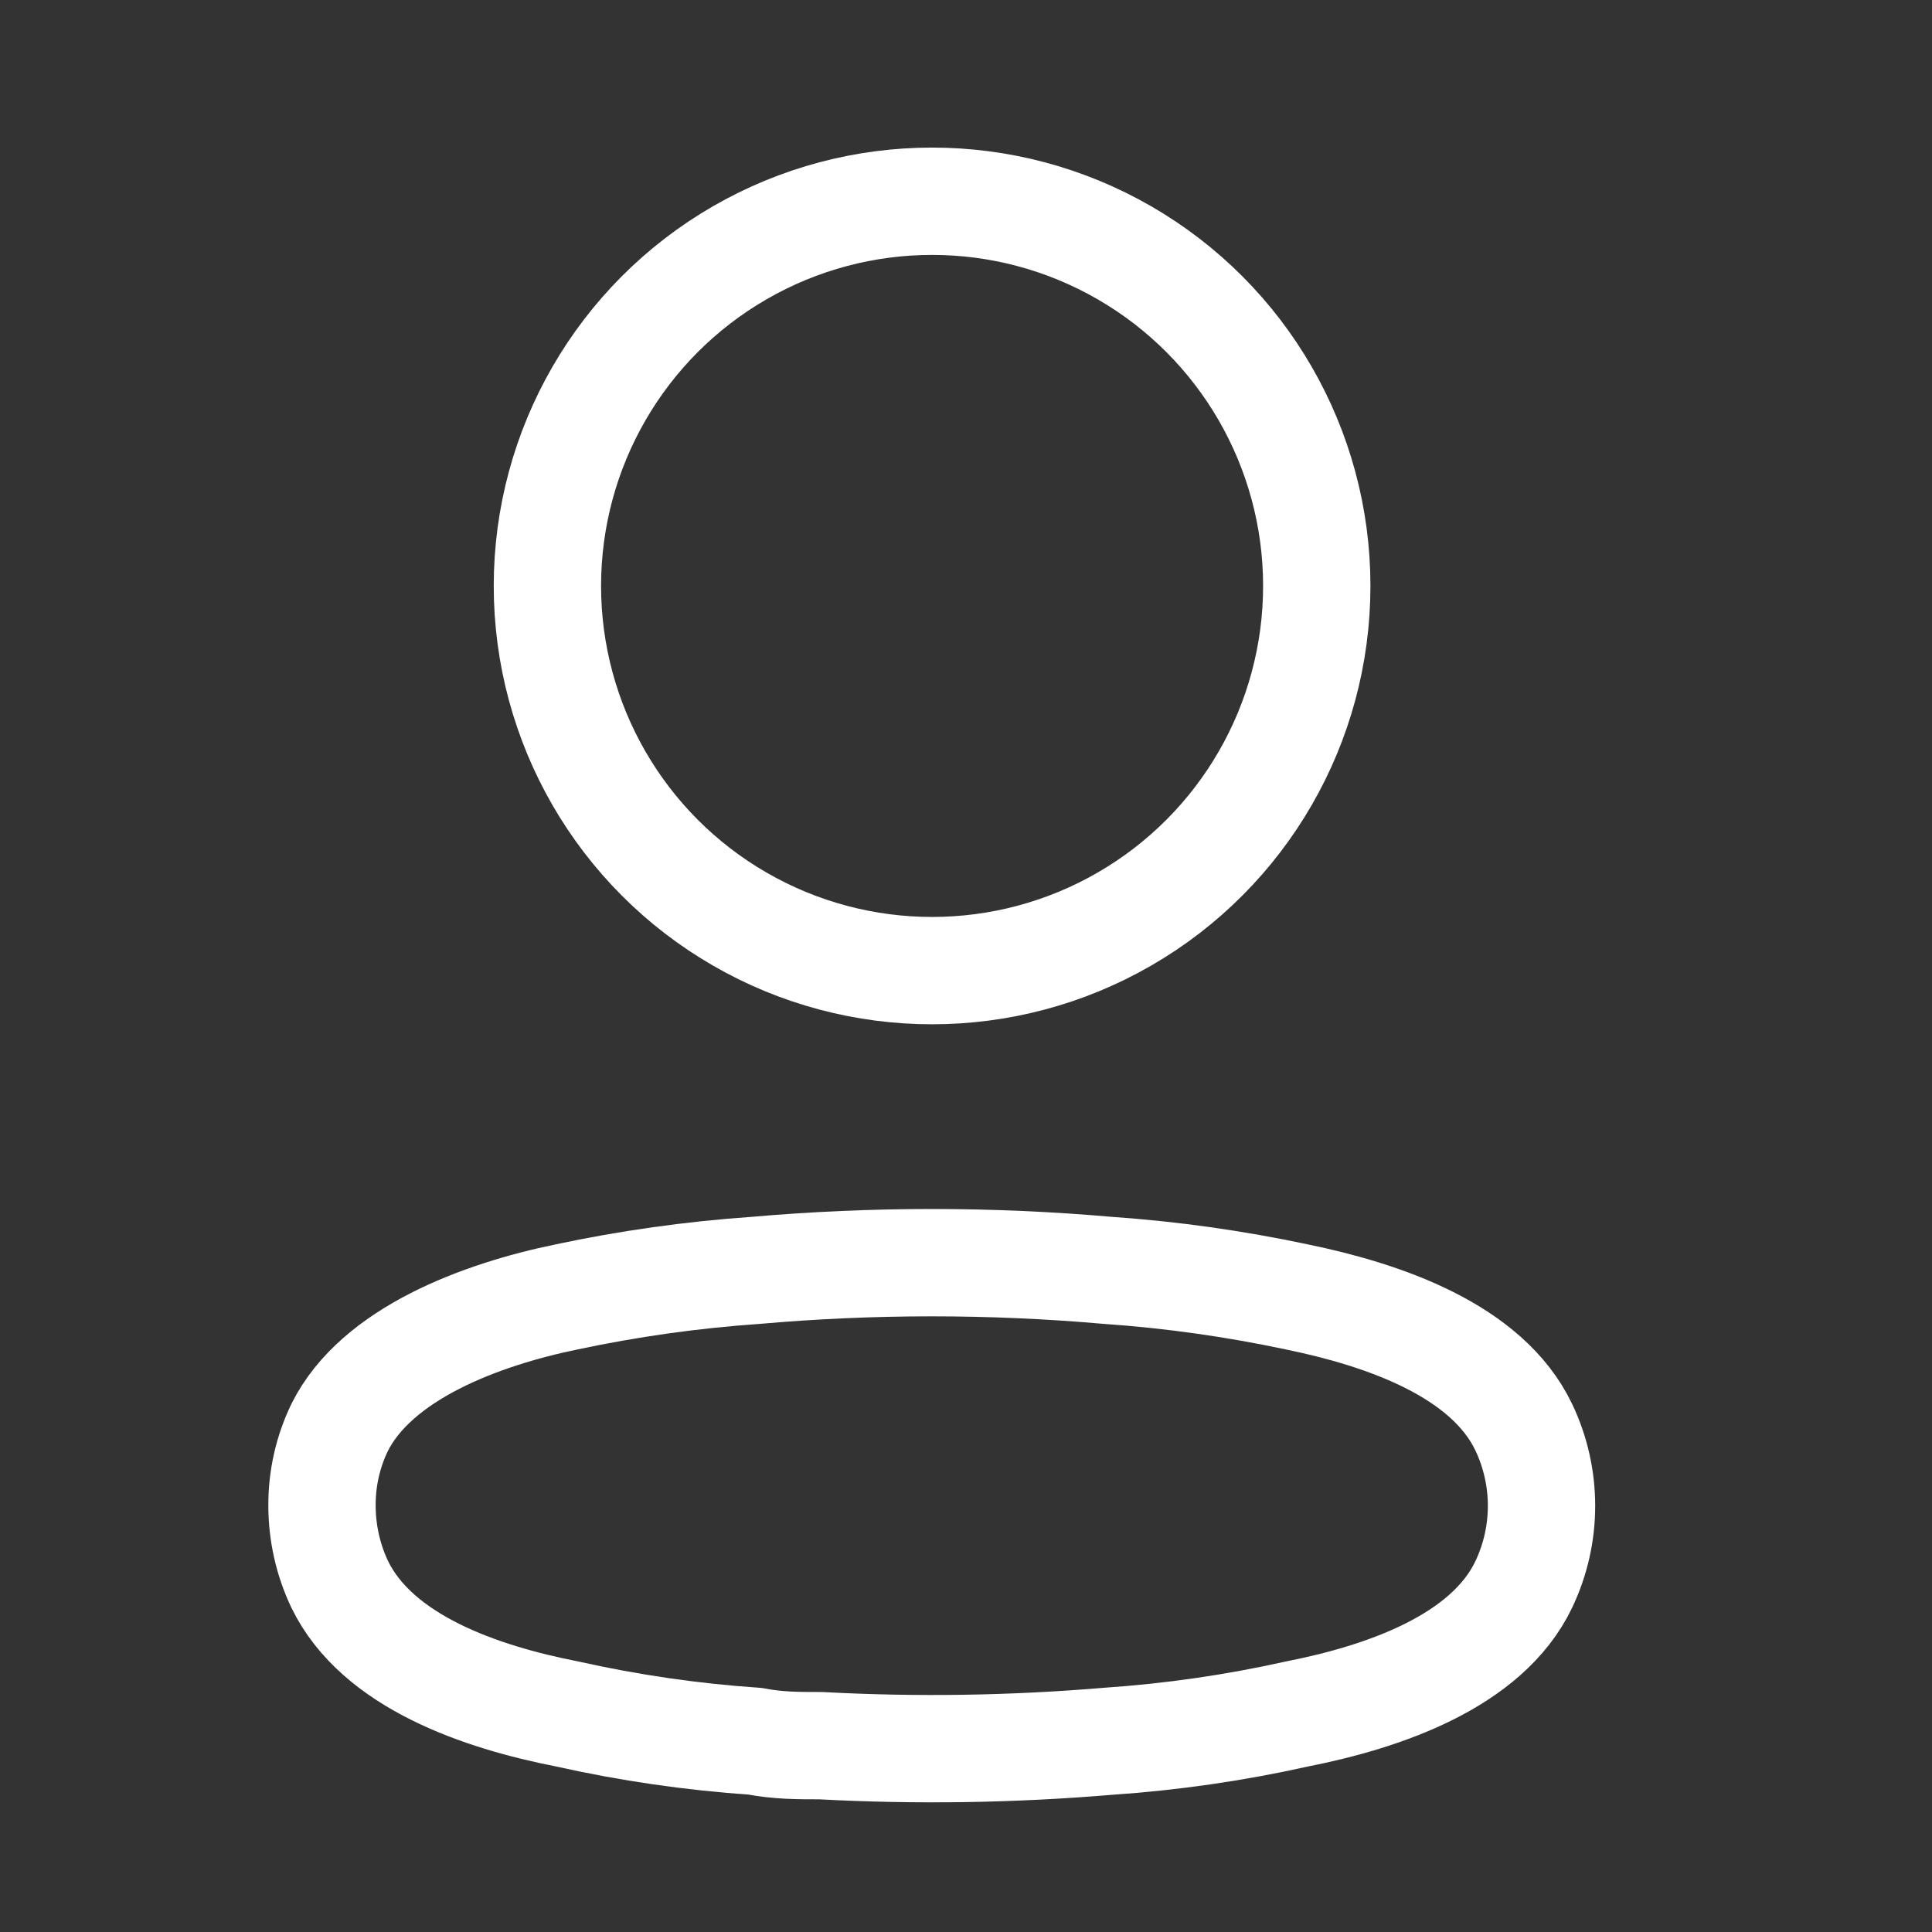 <svg width="18" height="18" viewBox="0 0 18 18" fill="none" xmlns="http://www.w3.org/2000/svg">
<rect x="0" y="0" width="18" height="18" fill="#333333" stroke="none"/>
<circle cx="8.684" cy="5.459" r="3.584" stroke="white" stroke-linecap="round" stroke-linejoin="round"/>
<path fill-rule="evenodd" clip-rule="evenodd" d="M3 14.026C2.999 13.774 3.055 13.525 3.165 13.298C3.508 12.612 4.476 12.248 5.279 12.083C5.858 11.96 6.446 11.877 7.037 11.836C8.131 11.74 9.231 11.74 10.325 11.836C10.916 11.877 11.503 11.96 12.082 12.083C12.886 12.248 13.854 12.578 14.197 13.298C14.417 13.761 14.417 14.298 14.197 14.761C13.854 15.481 12.886 15.811 12.082 15.969C11.504 16.098 10.916 16.183 10.325 16.223C9.435 16.298 8.54 16.312 7.648 16.264C7.442 16.264 7.243 16.264 7.037 16.223C6.447 16.183 5.862 16.098 5.286 15.969C4.476 15.811 3.515 15.481 3.165 14.761C3.056 14.531 3 14.28 3 14.026Z" stroke="white" stroke-linecap="round" stroke-linejoin="round"/>
</svg>